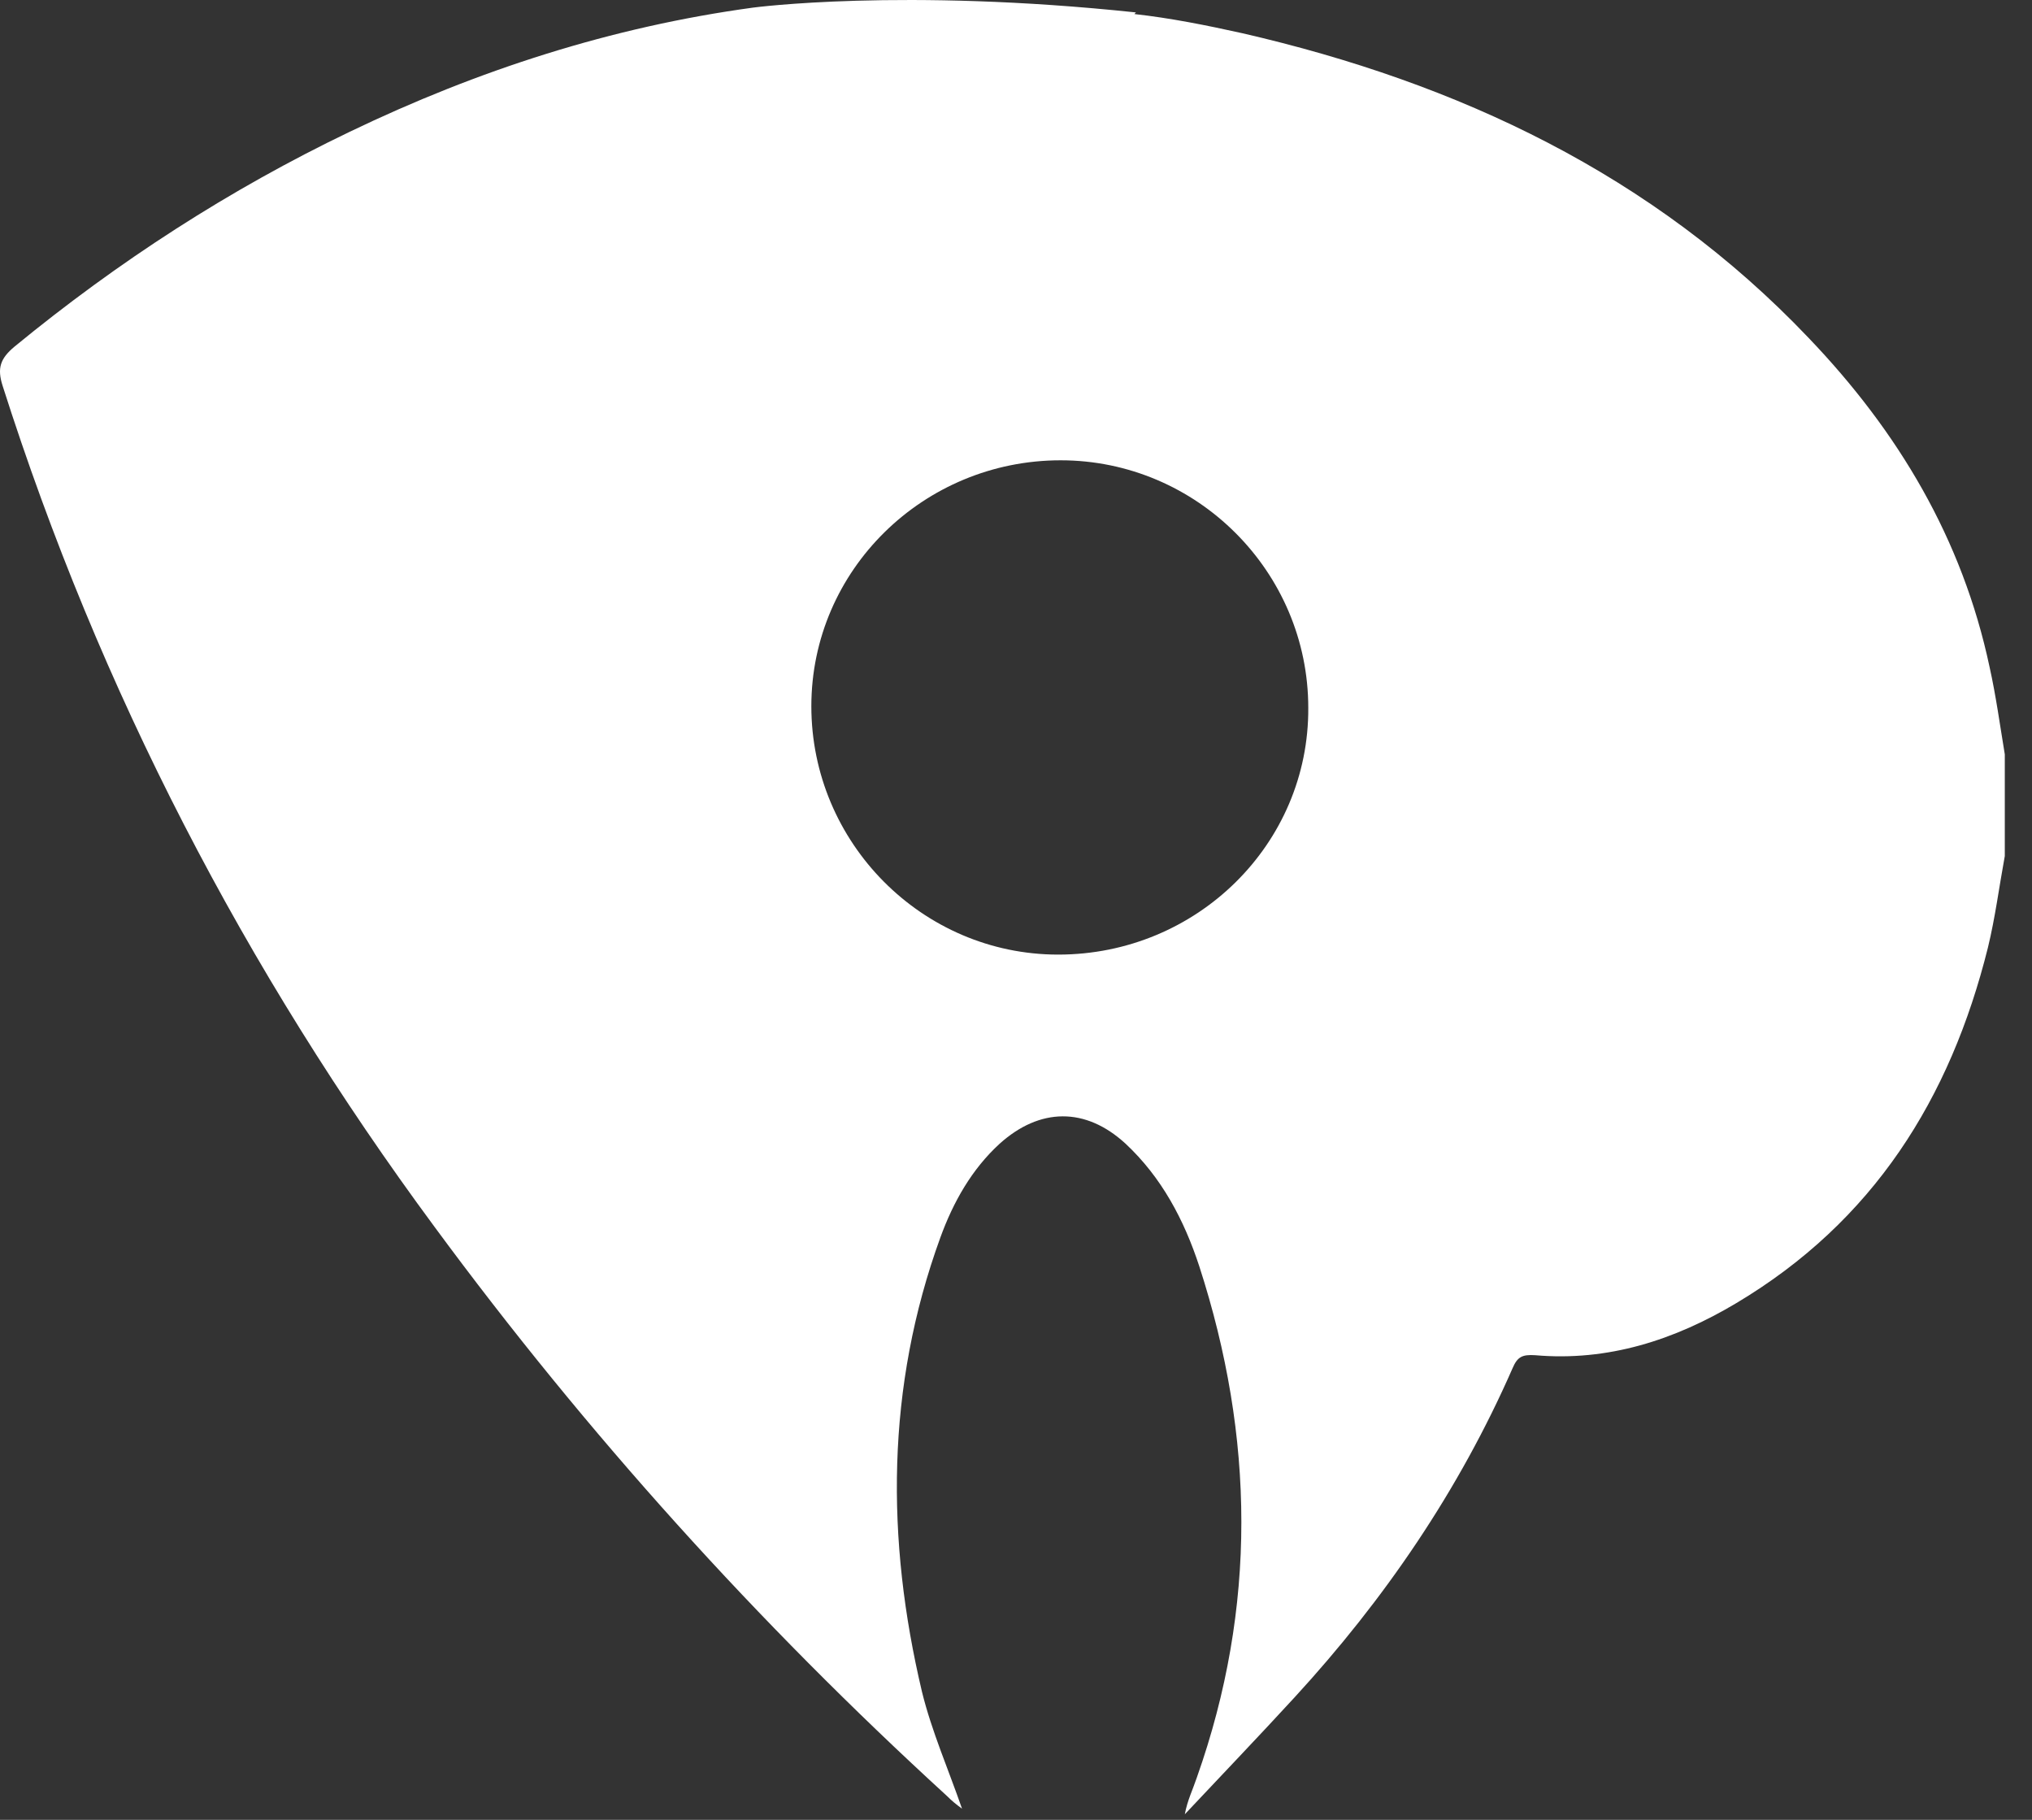 <?xml version="1.0" encoding="utf-8"?>
<svg xmlns="http://www.w3.org/2000/svg" fill="none" height="100%" overflow="visible" preserveAspectRatio="none" style="display: block;" viewBox="0 0 67 60" width="100%">
<rect x="0" y="0" width="67" height="60" fill="#333333" stroke="none"/>
<path d="M37.402 0.463C38.592 0.595 39.781 0.833 40.97 1.097C48.079 2.735 54.501 5.746 59.628 11.134C62.588 14.225 64.703 17.764 65.601 21.991C65.813 22.942 65.945 23.919 66.103 24.87V28.224C65.918 29.228 65.786 30.258 65.548 31.236C64.306 36.228 61.769 40.269 57.25 42.964C55.215 44.179 53.021 44.892 50.616 44.681C50.194 44.654 50.035 44.733 49.876 45.103C48.106 49.145 45.648 52.737 42.688 55.959C41.499 57.254 40.283 58.522 39.067 59.816C39.147 59.367 39.332 58.997 39.464 58.601C41.446 53.001 41.367 47.375 39.543 41.748C39.041 40.217 38.301 38.816 37.112 37.707C35.79 36.492 34.284 36.519 32.962 37.707C32.038 38.552 31.43 39.635 31.007 40.798C29.21 45.737 29.21 50.756 30.399 55.775C30.716 57.069 31.271 58.337 31.72 59.631C31.535 59.499 31.377 59.367 31.218 59.208C24.981 53.503 19.352 47.269 14.331 40.454C8.067 31.975 3.284 22.757 0.086 12.719C-0.099 12.138 0.007 11.821 0.482 11.425C3.892 8.625 7.565 6.248 11.529 4.346C15.758 2.312 20.171 0.886 24.823 0.252C24.823 0.252 29.738 -0.409 37.455 0.41L37.402 0.463ZM34.971 15.176C30.452 15.176 26.752 18.794 26.752 23.285C26.752 27.775 30.399 31.473 34.892 31.473C39.464 31.473 43.164 27.828 43.137 23.338C43.137 18.847 39.464 15.176 34.971 15.176Z" fill="white" id="Vector"/>
</svg>